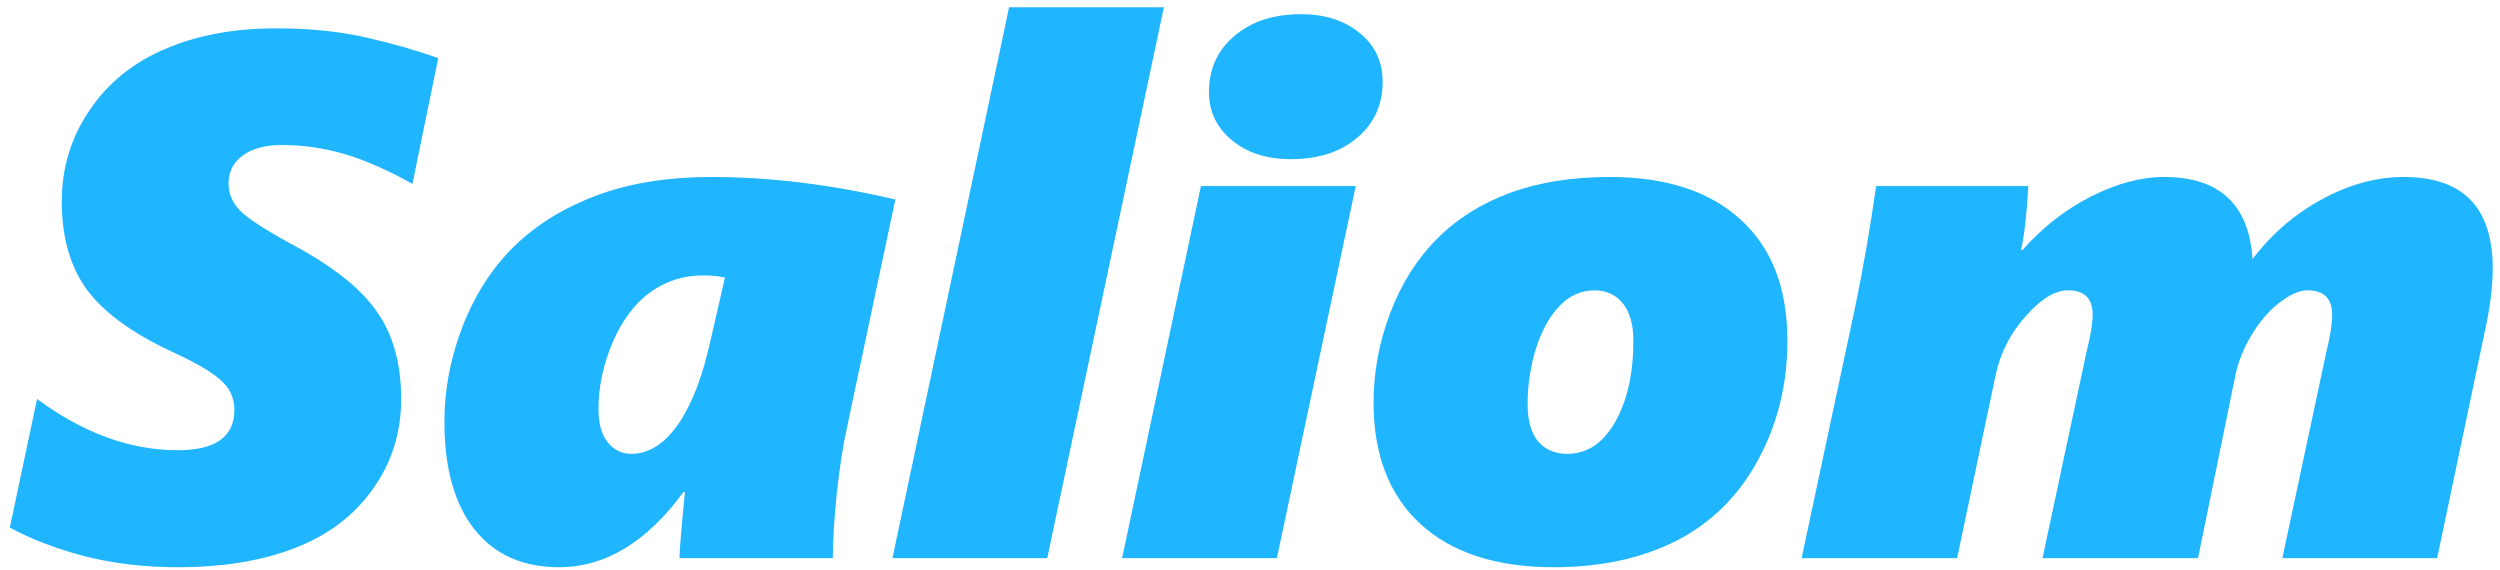 <svg width="215" height="49" viewBox="0 0 215 49" fill="none" xmlns="http://www.w3.org/2000/svg">
<path d="M35.469 15.812C33.26 14.583 31.281 13.719 29.531 13.219C27.781 12.719 26.021 12.469 24.25 12.469C22.833 12.469 21.708 12.771 20.875 13.375C20.062 13.979 19.656 14.771 19.656 15.75C19.656 16.667 19.99 17.458 20.656 18.125C21.323 18.792 22.76 19.729 24.969 20.938C28.51 22.812 30.979 24.75 32.375 26.75C33.792 28.729 34.5 31.25 34.5 34.312C34.5 37.208 33.688 39.792 32.062 42.062C30.458 44.333 28.229 46.021 25.375 47.125C22.542 48.229 19.177 48.781 15.281 48.781C12.448 48.781 9.792 48.469 7.312 47.844C4.854 47.198 2.698 46.375 0.844 45.375L3.188 34.312C7.167 37.25 11.198 38.719 15.281 38.719C18.531 38.719 20.156 37.562 20.156 35.25C20.156 34.208 19.75 33.344 18.938 32.656C18.146 31.948 16.74 31.135 14.719 30.219C11.344 28.635 8.927 26.865 7.469 24.906C6.031 22.927 5.312 20.406 5.312 17.344C5.312 14.448 6.104 11.833 7.688 9.5C9.271 7.146 11.438 5.385 14.188 4.219C16.938 3.031 20.125 2.438 23.75 2.438C26.625 2.438 29.198 2.698 31.469 3.219C33.76 3.74 35.833 4.333 37.688 5L35.469 15.812ZM71.625 48H58.438C58.438 47.333 58.594 45.438 58.906 42.312H58.781C55.615 46.625 52.052 48.781 48.094 48.781C44.948 48.781 42.51 47.688 40.781 45.5C39.073 43.312 38.219 40.24 38.219 36.281C38.219 33.448 38.76 30.656 39.844 27.906C40.948 25.156 42.458 22.865 44.375 21.031C46.312 19.198 48.677 17.771 51.469 16.75C54.281 15.729 57.521 15.219 61.188 15.219C66.208 15.219 71.479 15.865 77 17.156L72.844 36.75C72.51 38.229 72.219 40.104 71.969 42.375C71.74 44.646 71.625 46.521 71.625 48ZM62.344 23.875C61.844 23.75 61.208 23.688 60.438 23.688C58.771 23.688 57.271 24.167 55.938 25.125C54.604 26.083 53.521 27.521 52.688 29.438C51.875 31.354 51.469 33.271 51.469 35.188C51.469 36.438 51.74 37.396 52.281 38.062C52.823 38.708 53.49 39.031 54.281 39.031C55.781 39.031 57.125 38.188 58.312 36.5C59.5 34.792 60.438 32.354 61.125 29.188L62.344 23.875ZM90.062 48H76.75L86.781 0.625H100.094L90.062 48ZM118.906 7.031C118.906 9.01 118.177 10.615 116.719 11.844C115.281 13.073 113.385 13.688 111.031 13.688C108.948 13.688 107.25 13.146 105.938 12.062C104.625 10.958 103.969 9.583 103.969 7.938C103.969 5.938 104.698 4.323 106.156 3.094C107.615 1.844 109.531 1.219 111.906 1.219C113.948 1.219 115.625 1.76 116.938 2.844C118.25 3.906 118.906 5.302 118.906 7.031ZM109.812 48H96.5L103.281 16H116.594L109.812 48ZM153.719 29.312C153.719 33.042 152.875 36.458 151.188 39.562C149.521 42.646 147.188 44.958 144.188 46.5C141.188 48.021 137.667 48.781 133.625 48.781C128.688 48.781 124.865 47.542 122.156 45.062C119.469 42.583 118.125 39.104 118.125 34.625C118.125 32 118.604 29.427 119.562 26.906C120.521 24.385 121.854 22.271 123.562 20.562C125.271 18.833 127.365 17.51 129.844 16.594C132.344 15.677 135.198 15.219 138.406 15.219C143.281 15.219 147.052 16.448 149.719 18.906C152.385 21.344 153.719 24.812 153.719 29.312ZM140.469 29.312C140.469 27.896 140.167 26.823 139.562 26.094C138.958 25.344 138.146 24.969 137.125 24.969C135.979 24.969 134.979 25.417 134.125 26.312C133.271 27.188 132.594 28.406 132.094 29.969C131.615 31.51 131.375 33.104 131.375 34.75C131.375 36.167 131.677 37.24 132.281 37.969C132.906 38.677 133.74 39.031 134.781 39.031C136.49 39.031 137.865 38.115 138.906 36.281C139.948 34.448 140.469 32.125 140.469 29.312ZM214.375 23.094C214.375 24.656 214.146 26.469 213.688 28.531L209.594 48H196.281L200.062 30.281C200.396 28.948 200.562 27.875 200.562 27.062C200.562 25.667 199.854 24.969 198.438 24.969C197.75 24.969 196.948 25.323 196.031 26.031C195.135 26.719 194.344 27.635 193.656 28.781C192.969 29.906 192.5 31.062 192.25 32.25L189.031 48H175.656L179.438 30.281C179.792 28.865 179.969 27.792 179.969 27.062C179.969 25.667 179.26 24.969 177.844 24.969C176.719 24.969 175.5 25.719 174.188 27.219C172.875 28.698 172.021 30.375 171.625 32.25L168.312 48H154.938L159.469 26.75C160.198 23.292 160.823 19.708 161.344 16H174.438C174.292 18.5 174.083 20.333 173.812 21.5H173.938C175.646 19.562 177.604 18.031 179.812 16.906C182.042 15.781 184.135 15.219 186.094 15.219C190.865 15.219 193.406 17.573 193.719 22.281C195.344 20.135 197.323 18.427 199.656 17.156C202.01 15.865 204.365 15.219 206.719 15.219C211.823 15.219 214.375 17.844 214.375 23.094Z" fill="#20B6FF"/>
</svg>
